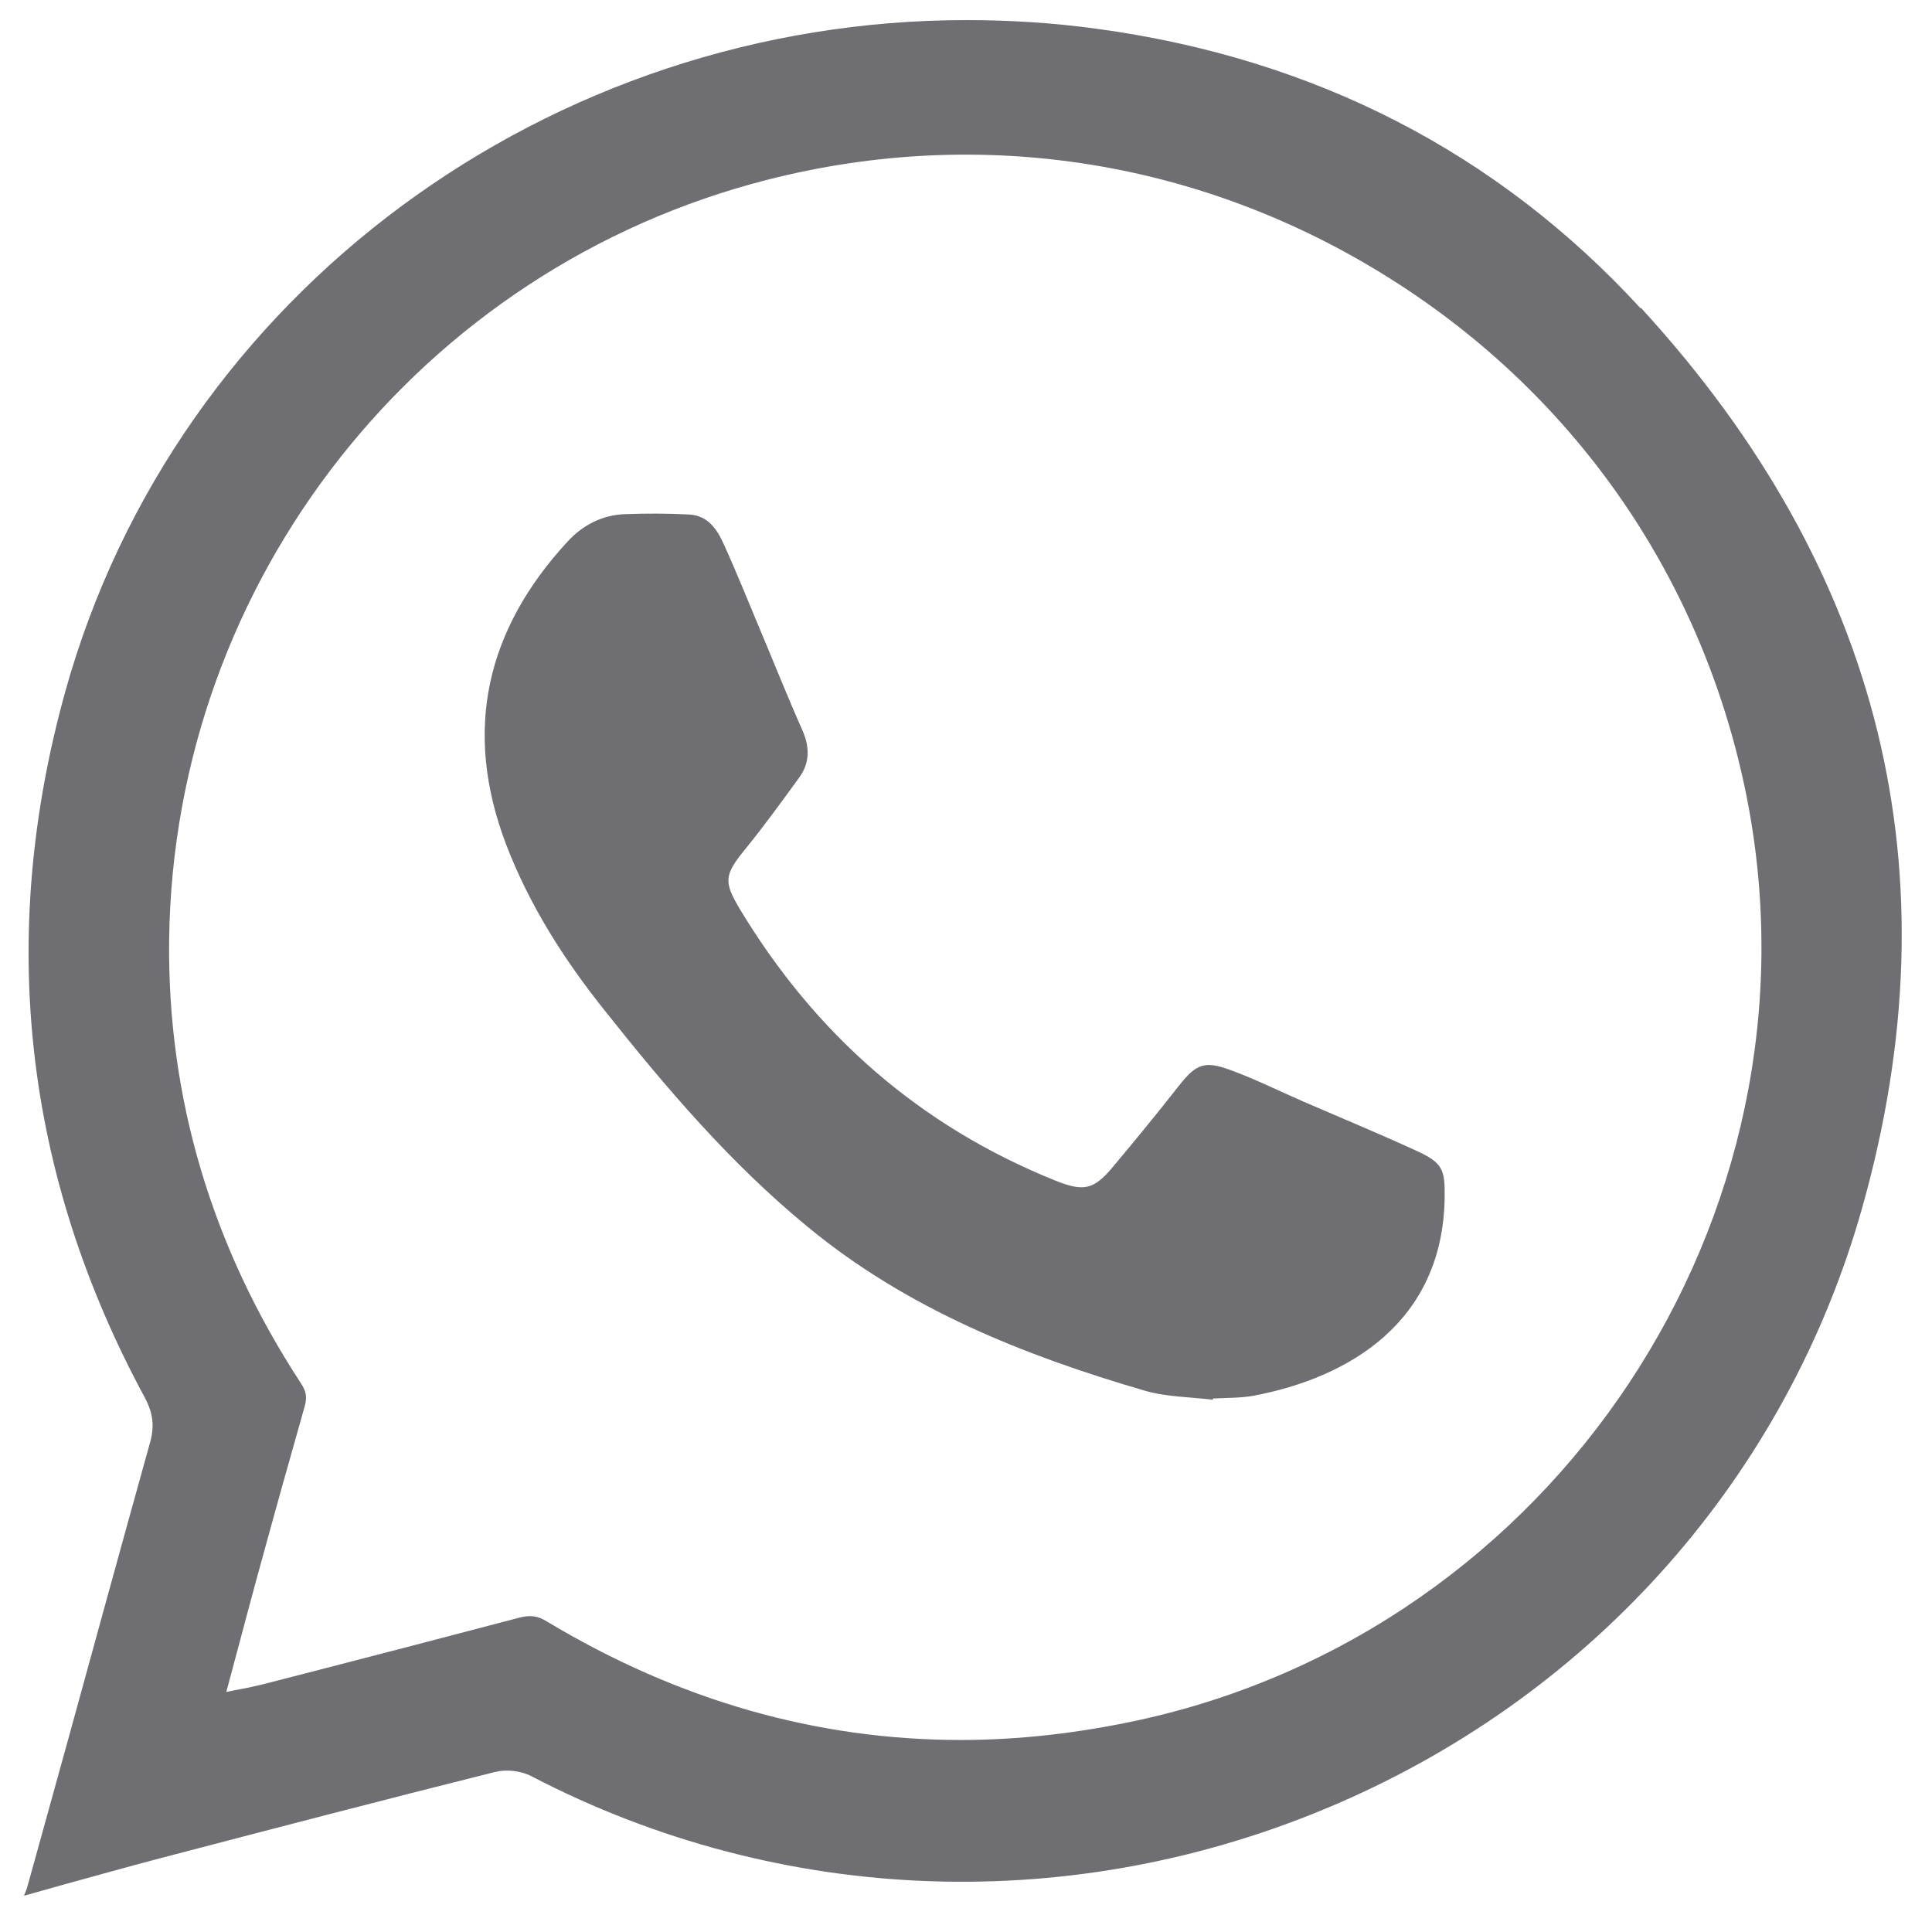 <svg width="49" height="49" viewBox="0 0 49 49" fill="none" xmlns="http://www.w3.org/2000/svg">
<path d="M41.61 7.82C37.98 3.87 33.34 1.48 27.82 0.73C26.72 0.58 25.62 0.51 24.53 0.51C13.98 0.5 4.47 7.4 1.65 17.56C-0.07 23.77 0.61 29.79 3.68 35.46C3.88 35.84 3.92 36.17 3.81 36.57C3.1 39.12 2.4 41.67 1.7 44.22L0.7 47.83C0.68 47.91 0.64 48 0.61 48.08L1.57 47.81C2.4 47.58 3.23 47.35 4.06 47.13C6.89 46.39 9.72 45.65 12.56 44.94C12.85 44.87 13.21 44.91 13.48 45.05C19.84 48.36 27.3 48.61 33.93 45.74C40.47 42.91 45.32 37.41 47.23 30.63C49.62 22.15 47.73 14.47 41.62 7.81L41.61 7.82ZM28.82 43.64C27.32 43.96 25.83 44.13 24.37 44.13C20.72 44.13 17.21 43.13 13.88 41.13C13.64 40.98 13.46 40.96 13.2 41.02C11.38 41.5 9.57 41.97 7.75 42.44L6.62 42.73C6.53 42.75 6.43 42.77 6.31 42.8L5.74 42.91L6.08 41.64C6.21 41.16 6.33 40.69 6.46 40.22L6.66 39.49C7.01 38.21 7.37 36.93 7.73 35.66C7.79 35.44 7.77 35.29 7.63 35.08C5.36 31.61 4.24 27.82 4.29 23.82C4.41 14.73 10.64 6.81 19.46 4.56C24.9 3.17 30.52 4.07 35.28 7.08C40.03 10.08 43.23 14.77 44.31 20.26C46.38 30.87 39.43 41.36 28.82 43.64Z" fill="#6E6E73"/>
<path d="M30.75 35.5C30.18 35.43 29.58 35.43 29.03 35.27C25.95 34.37 23 33.19 20.49 31.12C18.53 29.51 16.9 27.6 15.33 25.62C14.3 24.33 13.42 22.95 12.83 21.4C11.74 18.52 12.33 15.97 14.4 13.73C14.79 13.31 15.28 13.06 15.85 13.04C16.4 13.02 16.95 13.02 17.49 13.05C17.96 13.08 18.19 13.43 18.36 13.81C18.67 14.49 18.95 15.19 19.24 15.88C19.61 16.76 19.96 17.64 20.35 18.52C20.54 18.95 20.54 19.35 20.27 19.72C19.82 20.34 19.37 20.96 18.89 21.55C18.37 22.19 18.35 22.36 18.76 23.05C20.67 26.22 23.31 28.55 26.76 29.94C27.48 30.23 27.74 30.18 28.23 29.59C28.79 28.92 29.35 28.24 29.89 27.55C30.33 26.99 30.54 26.89 31.21 27.14C31.84 27.37 32.44 27.67 33.06 27.94C34.01 28.35 34.97 28.75 35.91 29.18C36.59 29.49 36.65 29.65 36.64 30.38C36.59 33.53 34.22 34.94 31.79 35.4C31.45 35.46 31.1 35.45 30.76 35.47V35.51L30.75 35.5Z" fill="#6E6E73"/>
</svg>
